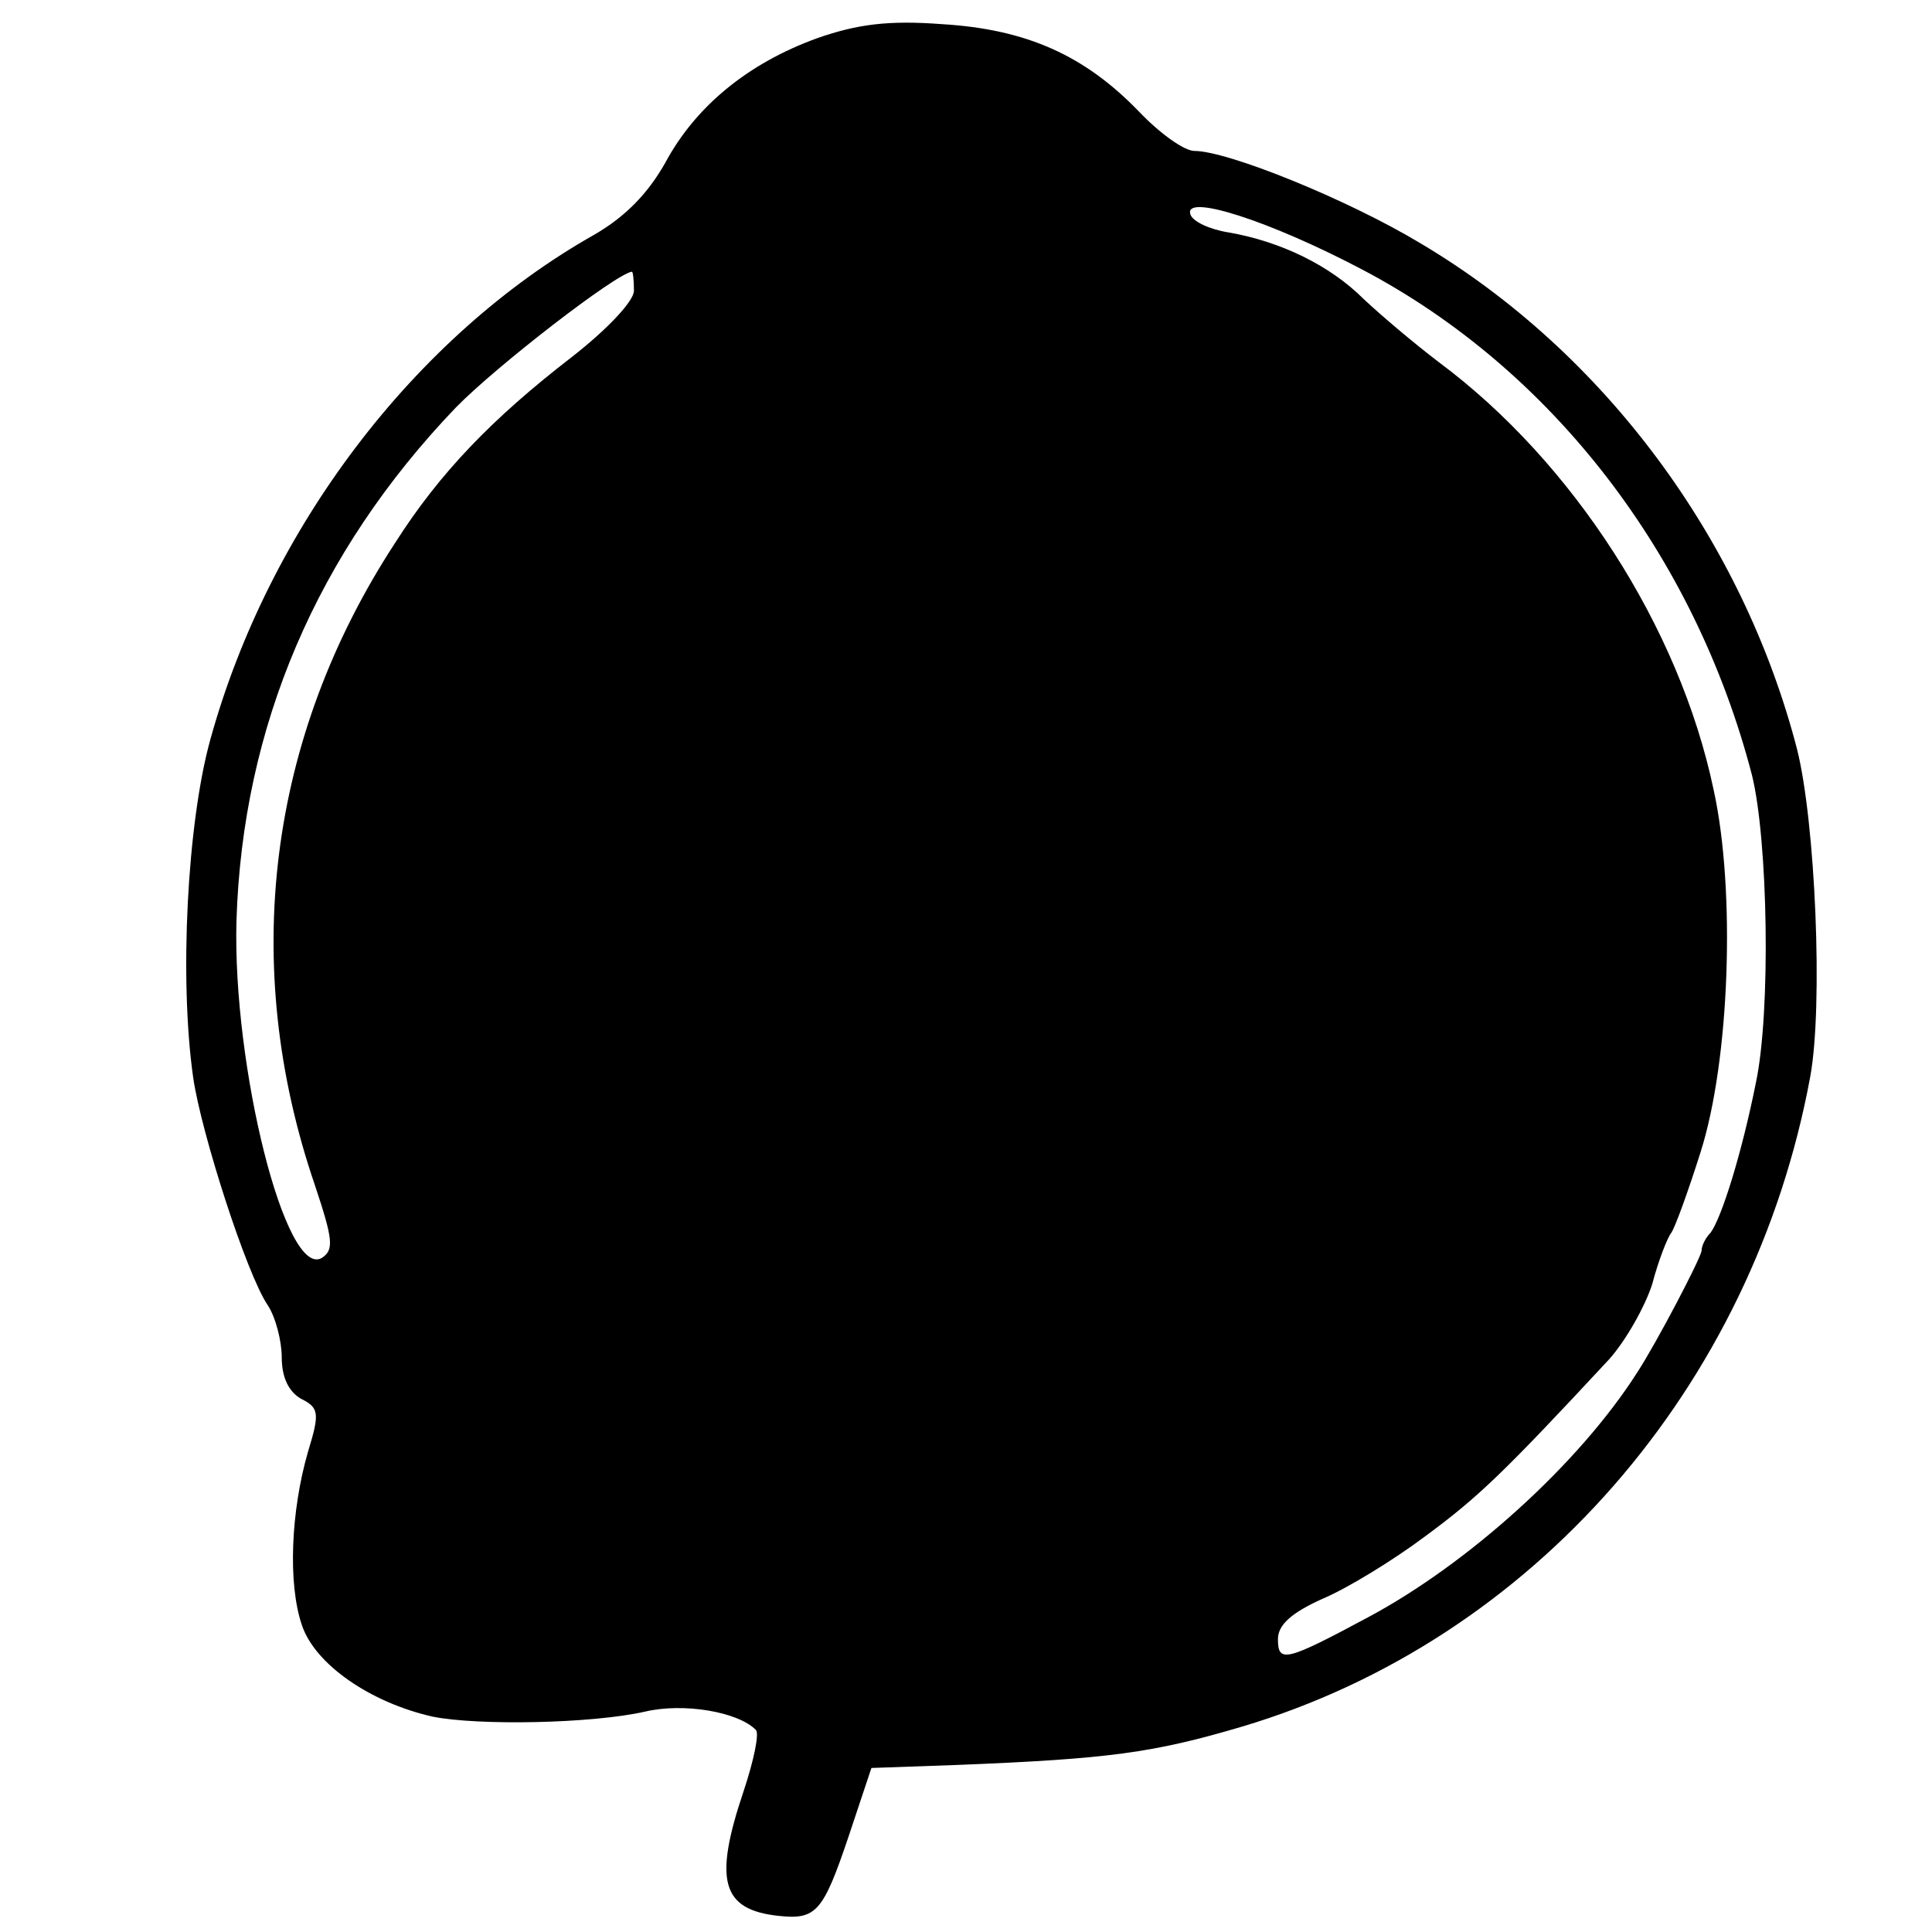 <?xml version="1.0" standalone="no"?>
<!DOCTYPE svg PUBLIC "-//W3C//DTD SVG 20010904//EN"
 "http://www.w3.org/TR/2001/REC-SVG-20010904/DTD/svg10.dtd">
<svg version="1.0" xmlns="http://www.w3.org/2000/svg"
 width="192pt" height="192pt" viewBox="0 0 192 192"
 preserveAspectRatio="xMidYMid meet">
<g transform="translate(0,192) scale(0.1,-0.1)"
fill="#000000" stroke="none">
<path d="M812 1882 c-69 -25 -121 -68 -151 -124 -17 -30 -39 -53 -70 -71 -179
-101 -324 -292 -382 -502 -23 -83 -31 -238 -17 -336 8 -55 53 -195 74 -226 8
-12 14 -36 14 -52 0 -20 7 -34 19 -41 18 -9 19 -14 7 -53 -17 -59 -20 -131 -6
-172 13 -39 68 -77 130 -91 45 -9 158 -7 211 5 38 9 92 0 110 -18 4 -3 -2 -31
-12 -61 -30 -89 -22 -118 35 -124 37 -4 44 4 69 78 l23 69 85 3 c151 6 195 12
283 38 289 86 508 337 565 646 13 71 5 253 -13 325 -54 209 -192 395 -374 503
-73 44 -192 92 -225 92 -10 0 -34 17 -55 39 -54 56 -112 82 -196 87 -53 4 -84
0 -124 -14z m542 -230 c188 -99 330 -283 387 -502 16 -64 19 -235 4 -306 -14
-70 -34 -134 -45 -149 -5 -5 -9 -13 -9 -18 -1 -8 -45 -92 -64 -121 -58 -91
-168 -190 -267 -243 -82 -44 -90 -46 -90 -22 0 14 13 26 44 40 24 10 70 38
102 62 53 39 78 63 183 176 17 19 36 53 43 75 6 23 15 46 19 51 4 6 17 42 29
80 29 91 35 260 13 360 -34 162 -140 326 -273 425 -25 19 -58 47 -75 63 -33
33 -82 57 -134 66 -19 3 -36 11 -38 18 -7 21 78 -6 171 -55z m-724 -21 c0 -10
-26 -38 -62 -66 -79 -61 -131 -115 -175 -184 -127 -194 -155 -420 -80 -639 18
-54 19 -64 7 -72 -36 -22 -89 190 -85 335 6 193 80 366 218 510 40 41 159 133
175 135 1 0 2 -8 2 -19z"/>
</g>
</svg>
